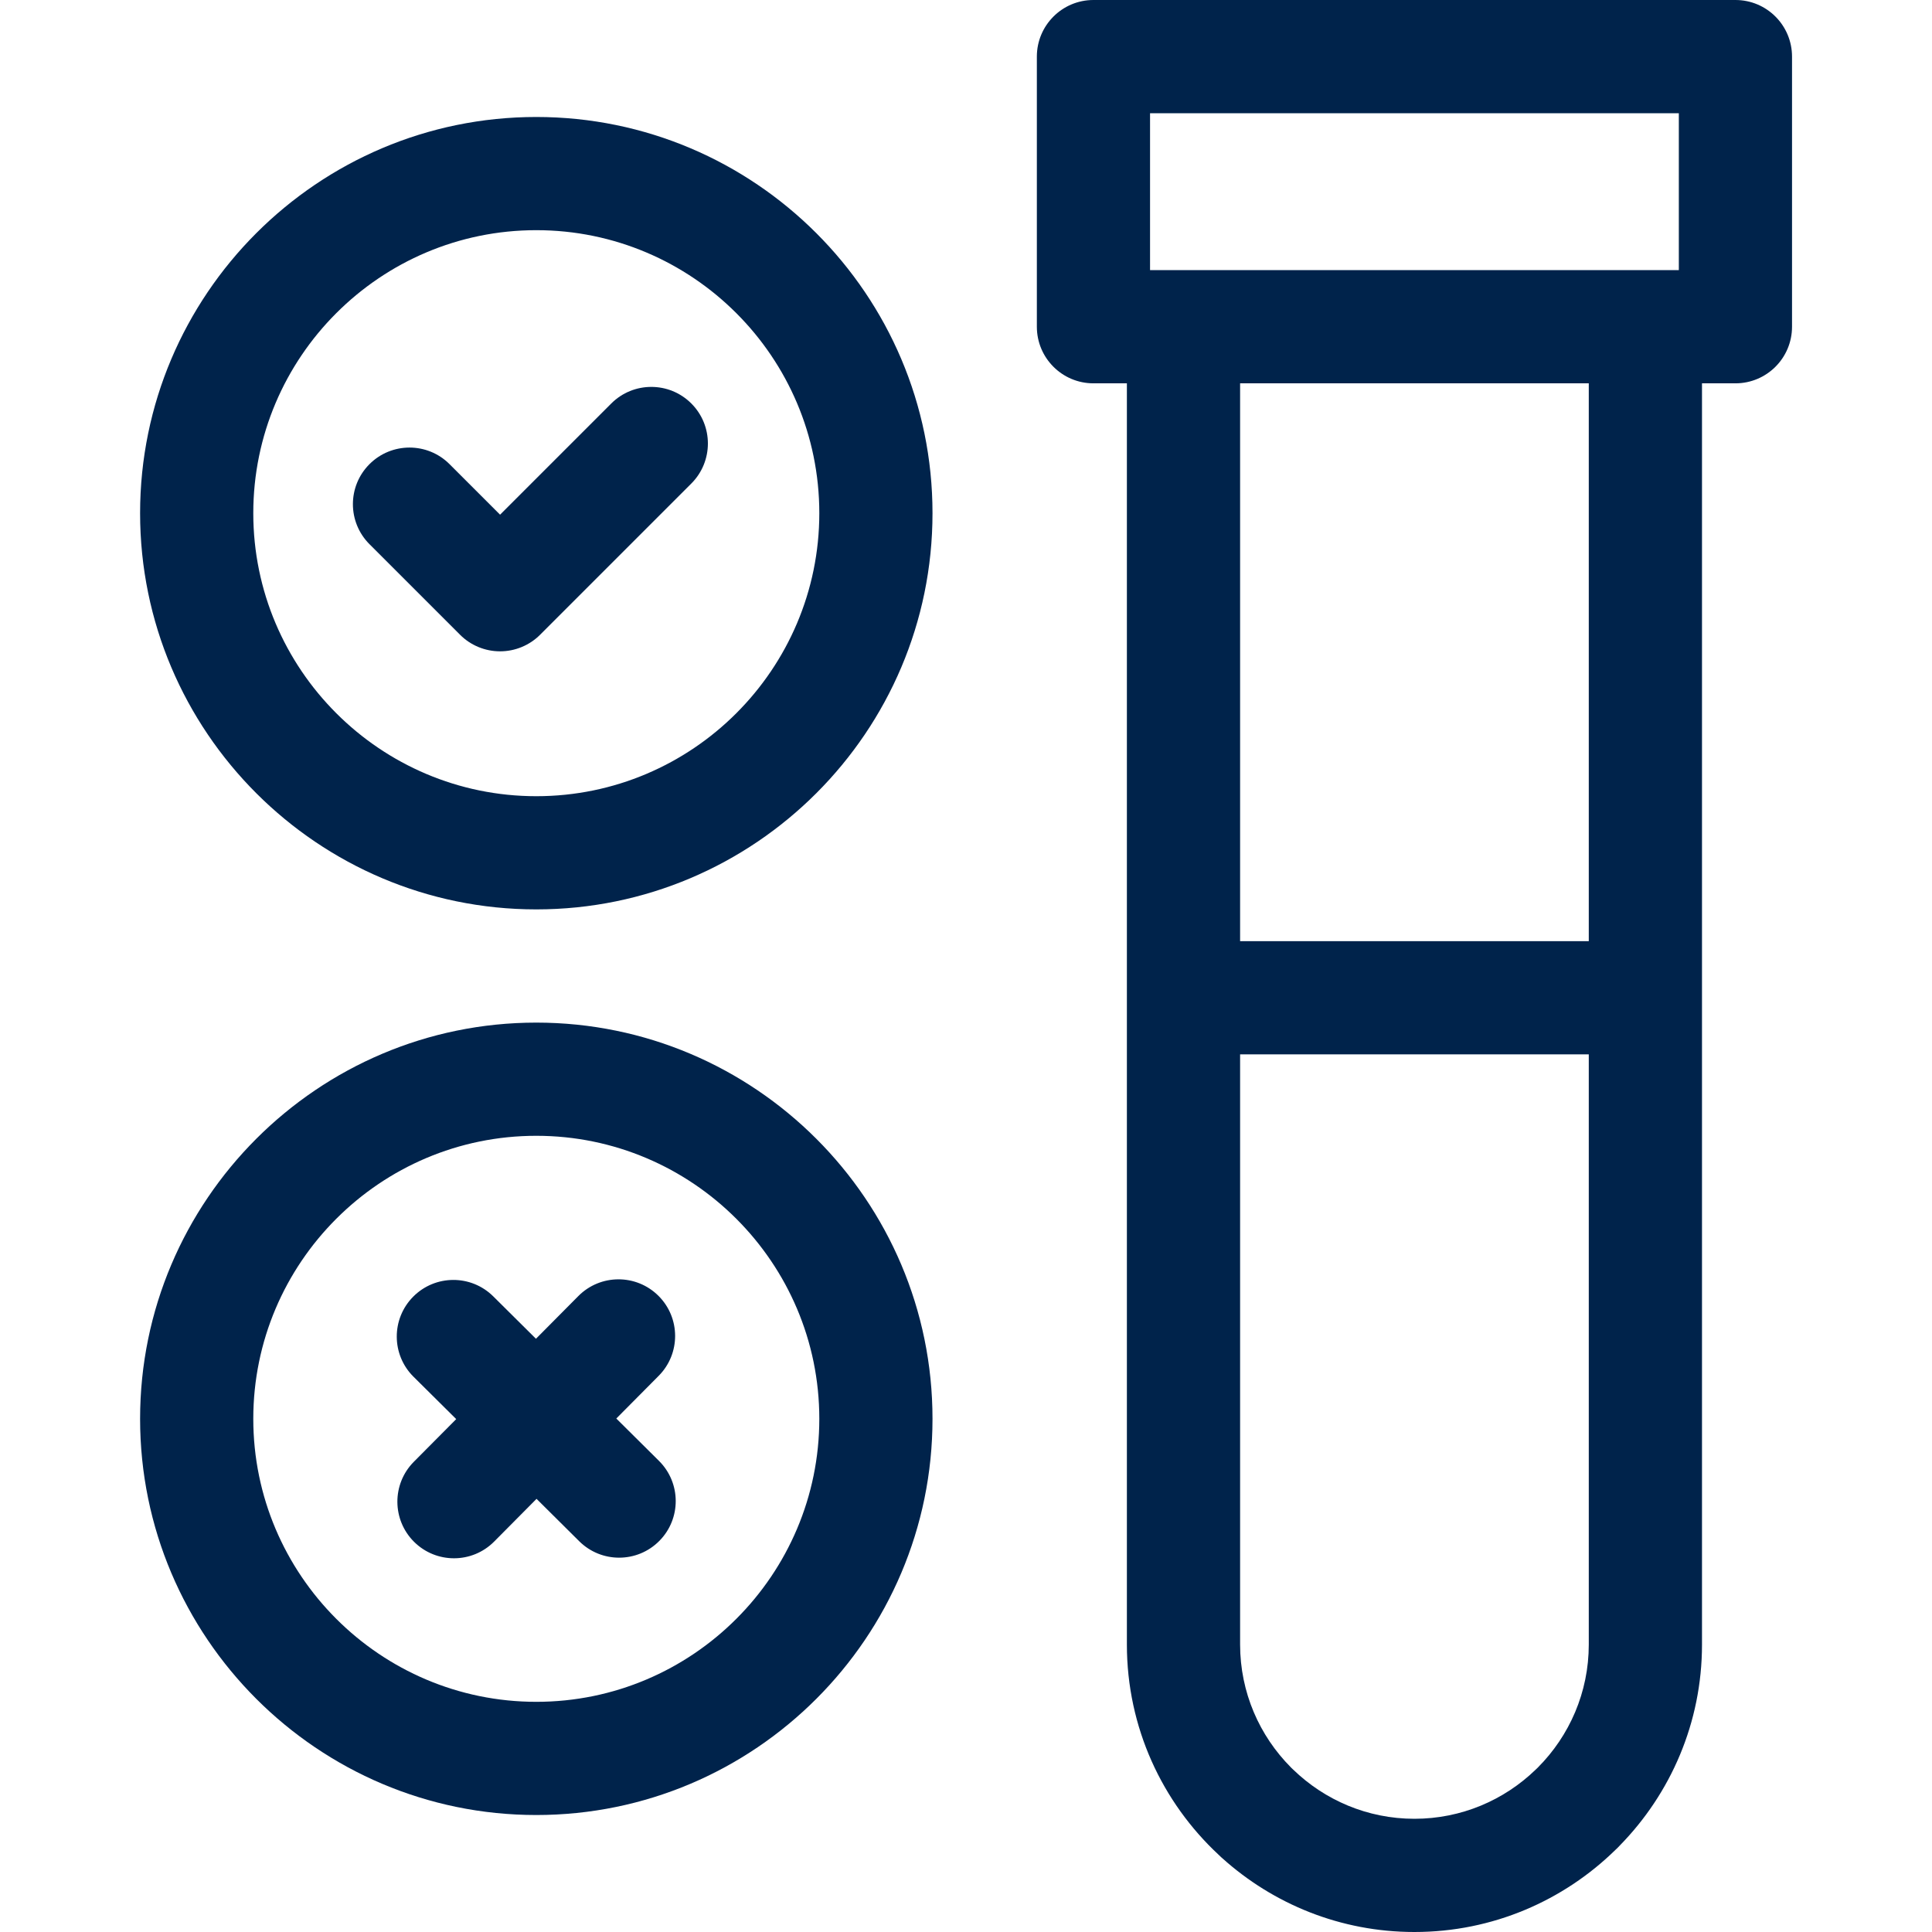 <svg xmlns="http://www.w3.org/2000/svg" width="80" height="80" viewBox="0 0 80 80" fill="none"><path d="M71.861 0H45.277C43.983 0 42.934 1.049 42.934 2.344V13.529C42.934 14.824 43.983 15.873 45.277 15.873H46.662L46.662 68.099C46.662 71.531 48.124 74.626 50.457 76.799C50.494 76.834 50.529 76.87 50.567 76.904C50.583 76.919 50.599 76.932 50.615 76.946C52.725 78.843 55.513 80 58.566 80H58.572C61.811 80 64.75 78.698 66.898 76.593C66.927 76.564 66.957 76.538 66.985 76.51C67.014 76.48 67.042 76.449 67.071 76.42C69.175 74.272 70.476 71.335 70.476 68.099V68.096V15.873H71.86C73.155 15.873 74.204 14.824 74.204 13.529V2.344C74.204 1.049 73.155 0 71.861 0ZM47.621 4.688H69.517V11.185H47.621V4.688ZM63.685 73.183C63.681 73.188 63.676 73.192 63.672 73.197C63.643 73.226 63.612 73.254 63.582 73.283C62.282 74.538 60.515 75.312 58.569 75.312C56.619 75.312 54.849 74.535 53.548 73.275C53.521 73.249 53.493 73.223 53.466 73.197C53.462 73.192 53.458 73.188 53.454 73.184C52.154 71.878 51.35 70.079 51.35 68.096V43.659H65.788V68.096C65.788 70.079 64.984 71.878 63.685 73.183ZM65.788 38.972H51.35V15.873H65.788V38.972Z" fill="#00234B"></path><path d="M22.207 4.844C13.161 4.844 5.801 12.204 5.801 21.25C5.801 30.296 13.161 37.656 22.207 37.656C31.253 37.656 38.613 30.296 38.613 21.25C38.613 12.204 31.254 4.844 22.207 4.844ZM22.207 32.969C15.745 32.969 10.488 27.712 10.488 21.25C10.488 14.788 15.745 9.531 22.207 9.531C28.669 9.531 33.926 14.788 33.926 21.25C33.926 27.712 28.669 32.969 22.207 32.969Z" fill="#00234B"></path><path d="M25.312 16.707L20.707 21.312L18.614 19.219C17.699 18.304 16.215 18.304 15.3 19.219C14.384 20.134 14.384 21.618 15.3 22.534L19.05 26.284C19.489 26.723 20.085 26.97 20.707 26.97C21.328 26.97 21.925 26.723 22.364 26.284L28.626 20.022C29.541 19.106 29.541 17.622 28.626 16.707C27.711 15.792 26.227 15.792 25.312 16.707Z" fill="#00234B"></path><path d="M22.207 42.344C13.161 42.344 5.801 49.704 5.801 58.75C5.801 67.796 13.161 75.156 22.207 75.156C31.253 75.156 38.613 67.796 38.613 58.75C38.613 49.704 31.254 42.344 22.207 42.344ZM22.207 70.469C15.745 70.469 10.488 65.212 10.488 58.75C10.488 52.288 15.745 47.031 22.207 47.031C28.669 47.031 33.926 52.288 33.926 58.75C33.926 65.212 28.669 70.469 22.207 70.469Z" fill="#00234B"></path><path d="M25.52 58.738L27.275 56.97C28.187 56.051 28.181 54.567 27.263 53.655C26.344 52.743 24.86 52.748 23.948 53.667L22.193 55.435L20.425 53.68C19.506 52.768 18.022 52.773 17.11 53.692C16.198 54.611 16.203 56.095 17.122 57.007L18.891 58.762L17.135 60.53C16.223 61.449 16.229 62.933 17.147 63.845C17.605 64.299 18.201 64.525 18.799 64.525C19.401 64.525 20.004 64.294 20.462 63.833L22.217 62.064L23.985 63.82C24.442 64.273 25.039 64.5 25.636 64.5C26.239 64.5 26.842 64.269 27.3 63.807C28.212 62.889 28.206 61.405 27.288 60.493L25.52 58.738Z" fill="#00234B"></path></svg>